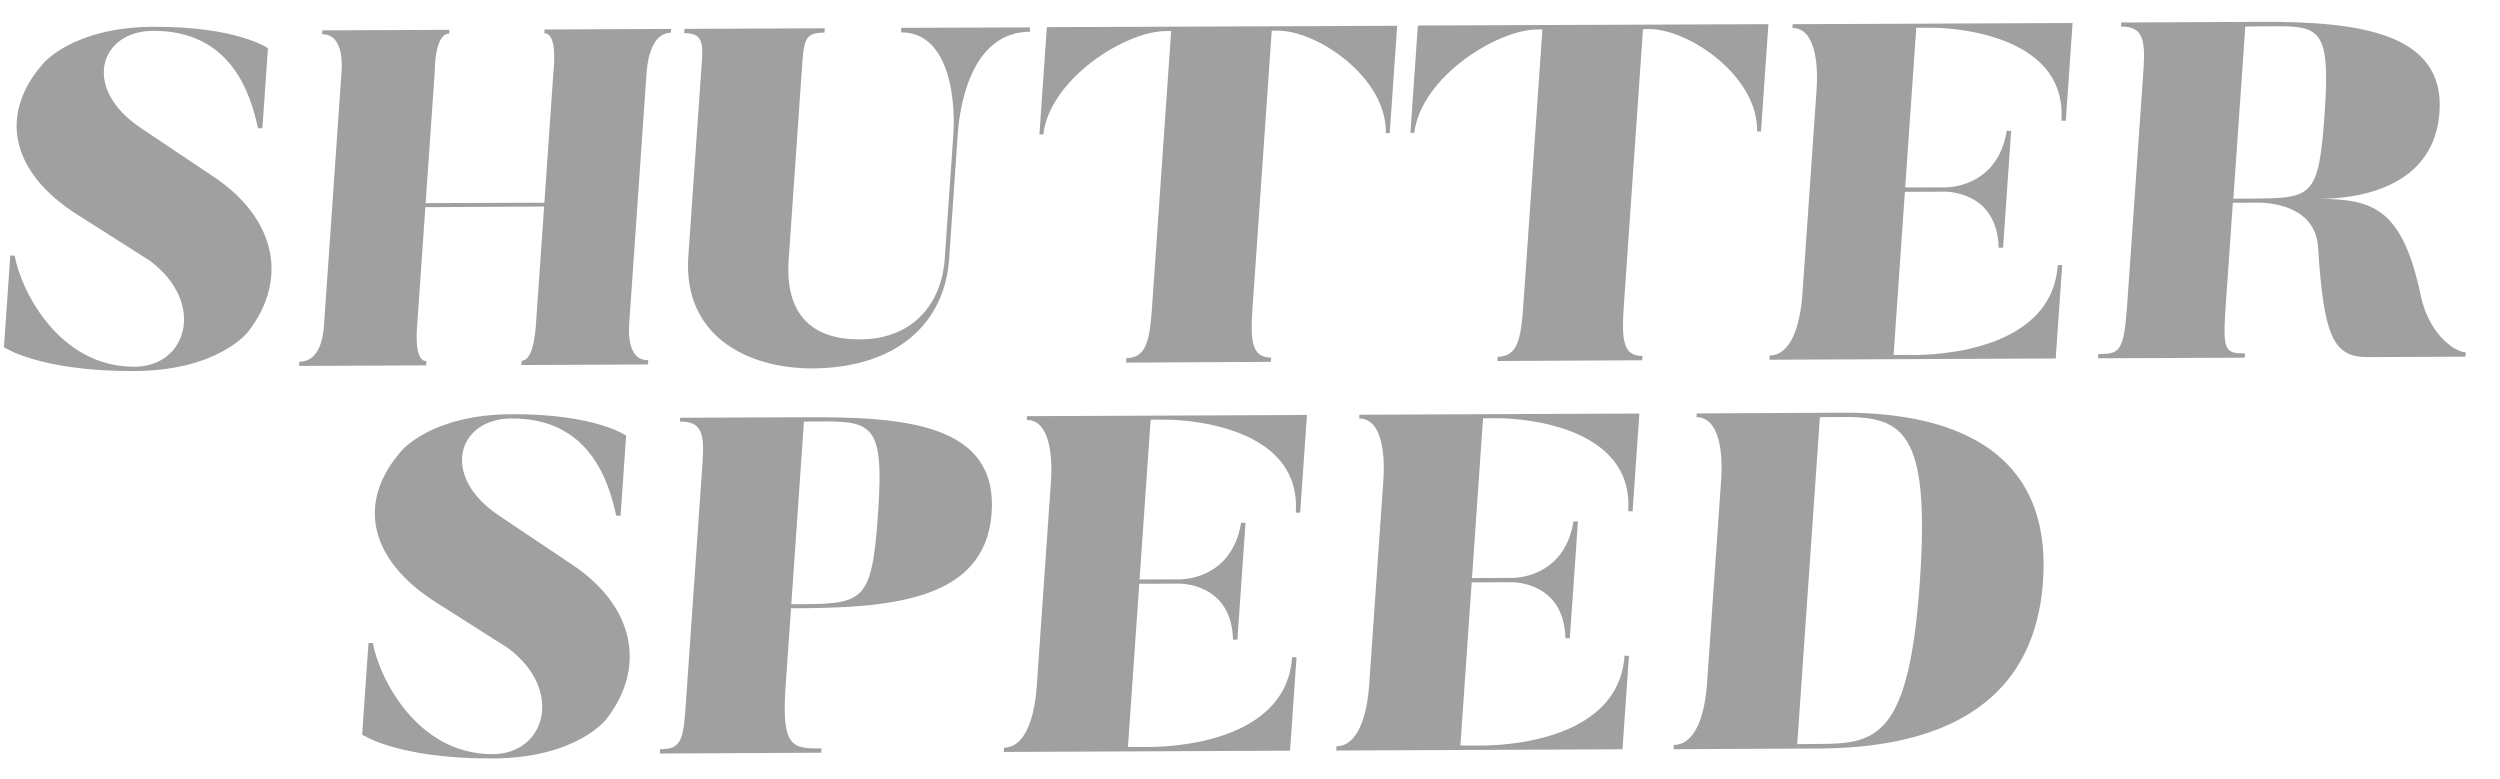 <svg xmlns="http://www.w3.org/2000/svg" width="122" height="38" viewBox="0 0 122 38" fill="none"><path d="M12.118 16.177C12.118 16.177 10.693 18.09 6.55 18.107C1.905 18.125 0.192 16.942 0.192 16.942L0.502 12.472L0.717 12.476C0.99 14.062 2.806 17.906 6.565 17.898C9.127 17.888 10.059 14.795 7.33 12.735L3.799 10.49C0.542 8.44 -0.1 5.601 2.109 3.099C2.109 3.099 3.548 1.328 7.475 1.308C11.57 1.287 13.076 2.351 13.076 2.351L12.805 6.261L12.59 6.258C12.227 4.584 11.293 1.49 7.461 1.505C4.876 1.513 3.939 4.314 6.915 6.274L10.438 8.635C13.458 10.657 14.09 13.624 12.118 16.177Z" fill="#A0A0A0"></path><path d="M31.55 3.596L30.721 15.56C30.695 15.933 30.509 17.581 31.635 17.577L31.62 17.786L25.442 17.814L25.457 17.605C26.079 17.601 26.146 15.945 26.172 15.573L26.553 10.079L20.758 10.11L20.377 15.604C20.351 15.976 20.165 17.624 20.812 17.622L20.797 17.831L14.595 17.858L14.61 17.648C15.783 17.648 15.802 15.989 15.828 15.616L16.656 3.663C16.672 3.43 16.866 1.666 15.717 1.668L15.73 1.482L21.932 1.456L21.919 1.642C21.2 1.651 21.221 3.418 21.205 3.651L20.771 9.912L26.566 9.893L27 3.62C27.017 3.387 27.234 1.624 26.564 1.625L26.577 1.439L32.755 1.411L32.742 1.597C31.664 1.604 31.566 3.363 31.55 3.596Z" fill="#A0A0A0"></path><path d="M33.59 12.52L34.204 3.663C34.303 2.243 34.441 1.621 33.388 1.618L33.403 1.409L40.251 1.38L40.236 1.59C39.206 1.6 39.229 1.964 39.113 3.64L38.487 12.672C38.297 15.419 39.7 16.58 41.976 16.562C44.538 16.553 45.95 14.826 46.102 12.638L46.521 6.586C46.653 4.677 46.247 1.562 43.971 1.58L43.987 1.358L50.26 1.337L50.269 1.548C47.587 1.561 46.868 4.681 46.736 6.589L46.317 12.642C46.104 15.714 43.842 17.955 39.627 17.979C36.36 17.974 33.328 16.314 33.59 12.52Z" fill="#A0A0A0"></path><path d="M68.182 1.258L67.819 6.495L67.627 6.493C67.693 3.82 64.312 1.481 62.325 1.495L62.061 1.5L61.123 15.036C61.013 16.619 61.075 17.453 62.033 17.45L62.018 17.659L54.954 17.696L54.969 17.475C55.927 17.471 56.105 16.63 56.215 15.047L57.153 1.511L56.901 1.517C54.89 1.518 51.219 3.883 50.914 6.563L50.723 6.562L51.086 1.324L68.182 1.258Z" fill="#A0A0A0"></path><path d="M86.299 1.179L85.936 6.417L85.745 6.415C85.811 3.742 82.43 1.403 80.442 1.417L80.178 1.422L79.24 14.958C79.131 16.541 79.192 17.375 80.15 17.372L80.136 17.581L73.072 17.618L73.086 17.408C74.044 17.404 74.222 16.563 74.332 14.98L75.27 1.433L75.019 1.439C73.007 1.451 69.324 3.816 69.019 6.484L68.828 6.483L69.191 1.245L86.299 1.179Z" fill="#A0A0A0"></path><path d="M100.635 12.932L100.319 17.494L86.347 17.555L86.361 17.346C87.367 17.346 87.847 15.94 87.957 14.357L88.648 4.383C88.748 2.94 88.522 1.357 87.469 1.366L87.481 1.18L101.142 1.121L100.811 5.892L100.596 5.889C100.911 1.35 94.376 1.353 94.376 1.353L93.514 1.352L92.974 9.15L94.913 9.144C94.937 9.146 97.47 9.204 97.929 6.383L98.144 6.386L97.749 12.089L97.534 12.086C97.464 9.298 94.922 9.355 94.898 9.354L92.959 9.36L92.407 17.321L93.269 17.322C93.269 17.322 100.099 17.549 100.419 12.941L100.635 12.932Z" fill="#A0A0A0"></path><path d="M120.33 17.197L120.315 17.406L115.55 17.427C113.85 17.438 113.396 16.389 113.121 12.066C112.971 9.74 110.088 9.891 110.088 9.891L108.963 9.895L108.621 14.83C108.463 17.111 108.549 17.246 109.555 17.245L109.54 17.455L102.381 17.485L102.395 17.276C103.425 17.265 103.644 17.222 103.808 14.847L104.604 3.36C104.704 1.917 104.556 1.287 103.502 1.296L103.516 1.098L110.317 1.066C115.082 1.045 119.317 1.584 119.048 5.472C118.806 8.963 115.451 9.702 113.153 9.706C115.906 9.698 117.255 10.271 118.139 14.449C118.518 16.229 119.711 17.154 120.33 17.197ZM113.444 5.505C113.752 1.059 113.115 1.272 110.313 1.288L109.571 1.295L108.988 9.698L109.731 9.691C112.844 9.673 113.152 9.718 113.444 5.505Z" fill="#A0A0A0"></path><path d="M29.598 35.083C29.598 35.083 28.173 36.996 24.031 37.013C19.386 37.03 17.672 35.847 17.672 35.847L17.982 31.378L18.197 31.381C18.47 32.967 20.287 36.812 24.045 36.803C26.607 36.794 27.54 33.701 24.81 31.64L21.279 29.396C18.023 27.334 17.381 24.506 19.589 22.005C19.589 22.005 21.028 20.233 24.956 20.213C29.05 20.193 30.556 21.256 30.556 21.256L30.286 25.167L30.07 25.163C29.708 23.489 28.773 20.396 24.941 20.422C22.355 20.43 21.419 23.231 24.395 25.191L27.918 27.552C30.939 29.562 31.57 32.541 29.598 35.083Z" fill="#A0A0A0"></path><path d="M38.334 33.548C38.126 36.551 38.727 36.522 40.091 36.523L40.076 36.733L32.198 36.772L32.213 36.562C33.218 36.562 33.343 36.137 33.453 34.555L34.284 22.567C34.384 21.123 34.231 20.563 33.177 20.572L33.19 20.386L39.248 20.361C44.013 20.34 48.697 20.618 48.393 25.018C48.091 29.371 43.354 29.674 38.602 29.684L38.334 33.548ZM38.616 29.486C42.136 29.473 42.538 29.536 42.849 25.043C43.175 20.341 42.49 20.551 39.233 20.571L38.616 29.486Z" fill="#A0A0A0"></path><path d="M63.271 32.072L62.955 36.634L48.983 36.695L48.997 36.486C50.003 36.485 50.483 35.08 50.593 33.497L51.285 23.511C51.385 22.068 51.159 20.485 50.105 20.494L50.118 20.308L63.779 20.249L63.448 25.02L63.233 25.017C63.547 20.478 57.012 20.482 57.012 20.482L56.151 20.48L55.61 28.278L57.55 28.272C57.573 28.274 60.107 28.332 60.566 25.511L60.781 25.514L60.386 31.217L60.17 31.214C60.1 28.426 57.559 28.483 57.535 28.482L55.596 28.488L55.044 36.449L55.906 36.45C55.906 36.45 62.736 36.678 63.056 32.069L63.271 32.072Z" fill="#A0A0A0"></path><path d="M79.493 32.003L79.177 36.565L65.205 36.626L65.22 36.417C66.225 36.416 66.706 35.011 66.815 33.428L67.507 23.442C67.607 21.999 67.382 20.416 66.328 20.425L66.341 20.239L80.001 20.18L79.671 24.952L79.456 24.948C79.77 20.409 73.235 20.413 73.235 20.413L72.373 20.411L71.833 28.209L73.772 28.203C73.796 28.205 76.329 28.264 76.788 25.442L77.003 25.445L76.608 31.148L76.393 31.145C76.323 28.357 73.781 28.414 73.758 28.413L71.818 28.419L71.267 36.38L72.128 36.381C72.128 36.381 78.959 36.609 79.278 32L79.493 32.003Z" fill="#A0A0A0"></path><path d="M99.699 28.363C99.228 35.16 93.509 36.506 88.756 36.527L81.668 36.562L81.682 36.353C82.712 36.342 83.192 34.949 83.302 33.366L83.994 23.38C84.094 21.937 83.844 20.352 82.79 20.361L82.803 20.175L89.891 20.14C94.645 20.118 100.171 21.542 99.699 28.363ZM93.689 28.379C94.205 20.93 92.811 20.331 89.865 20.349L88.811 20.357L87.705 36.314L88.759 36.305C91.584 36.302 93.163 35.967 93.689 28.379Z" fill="#A0A0A0"></path></svg>